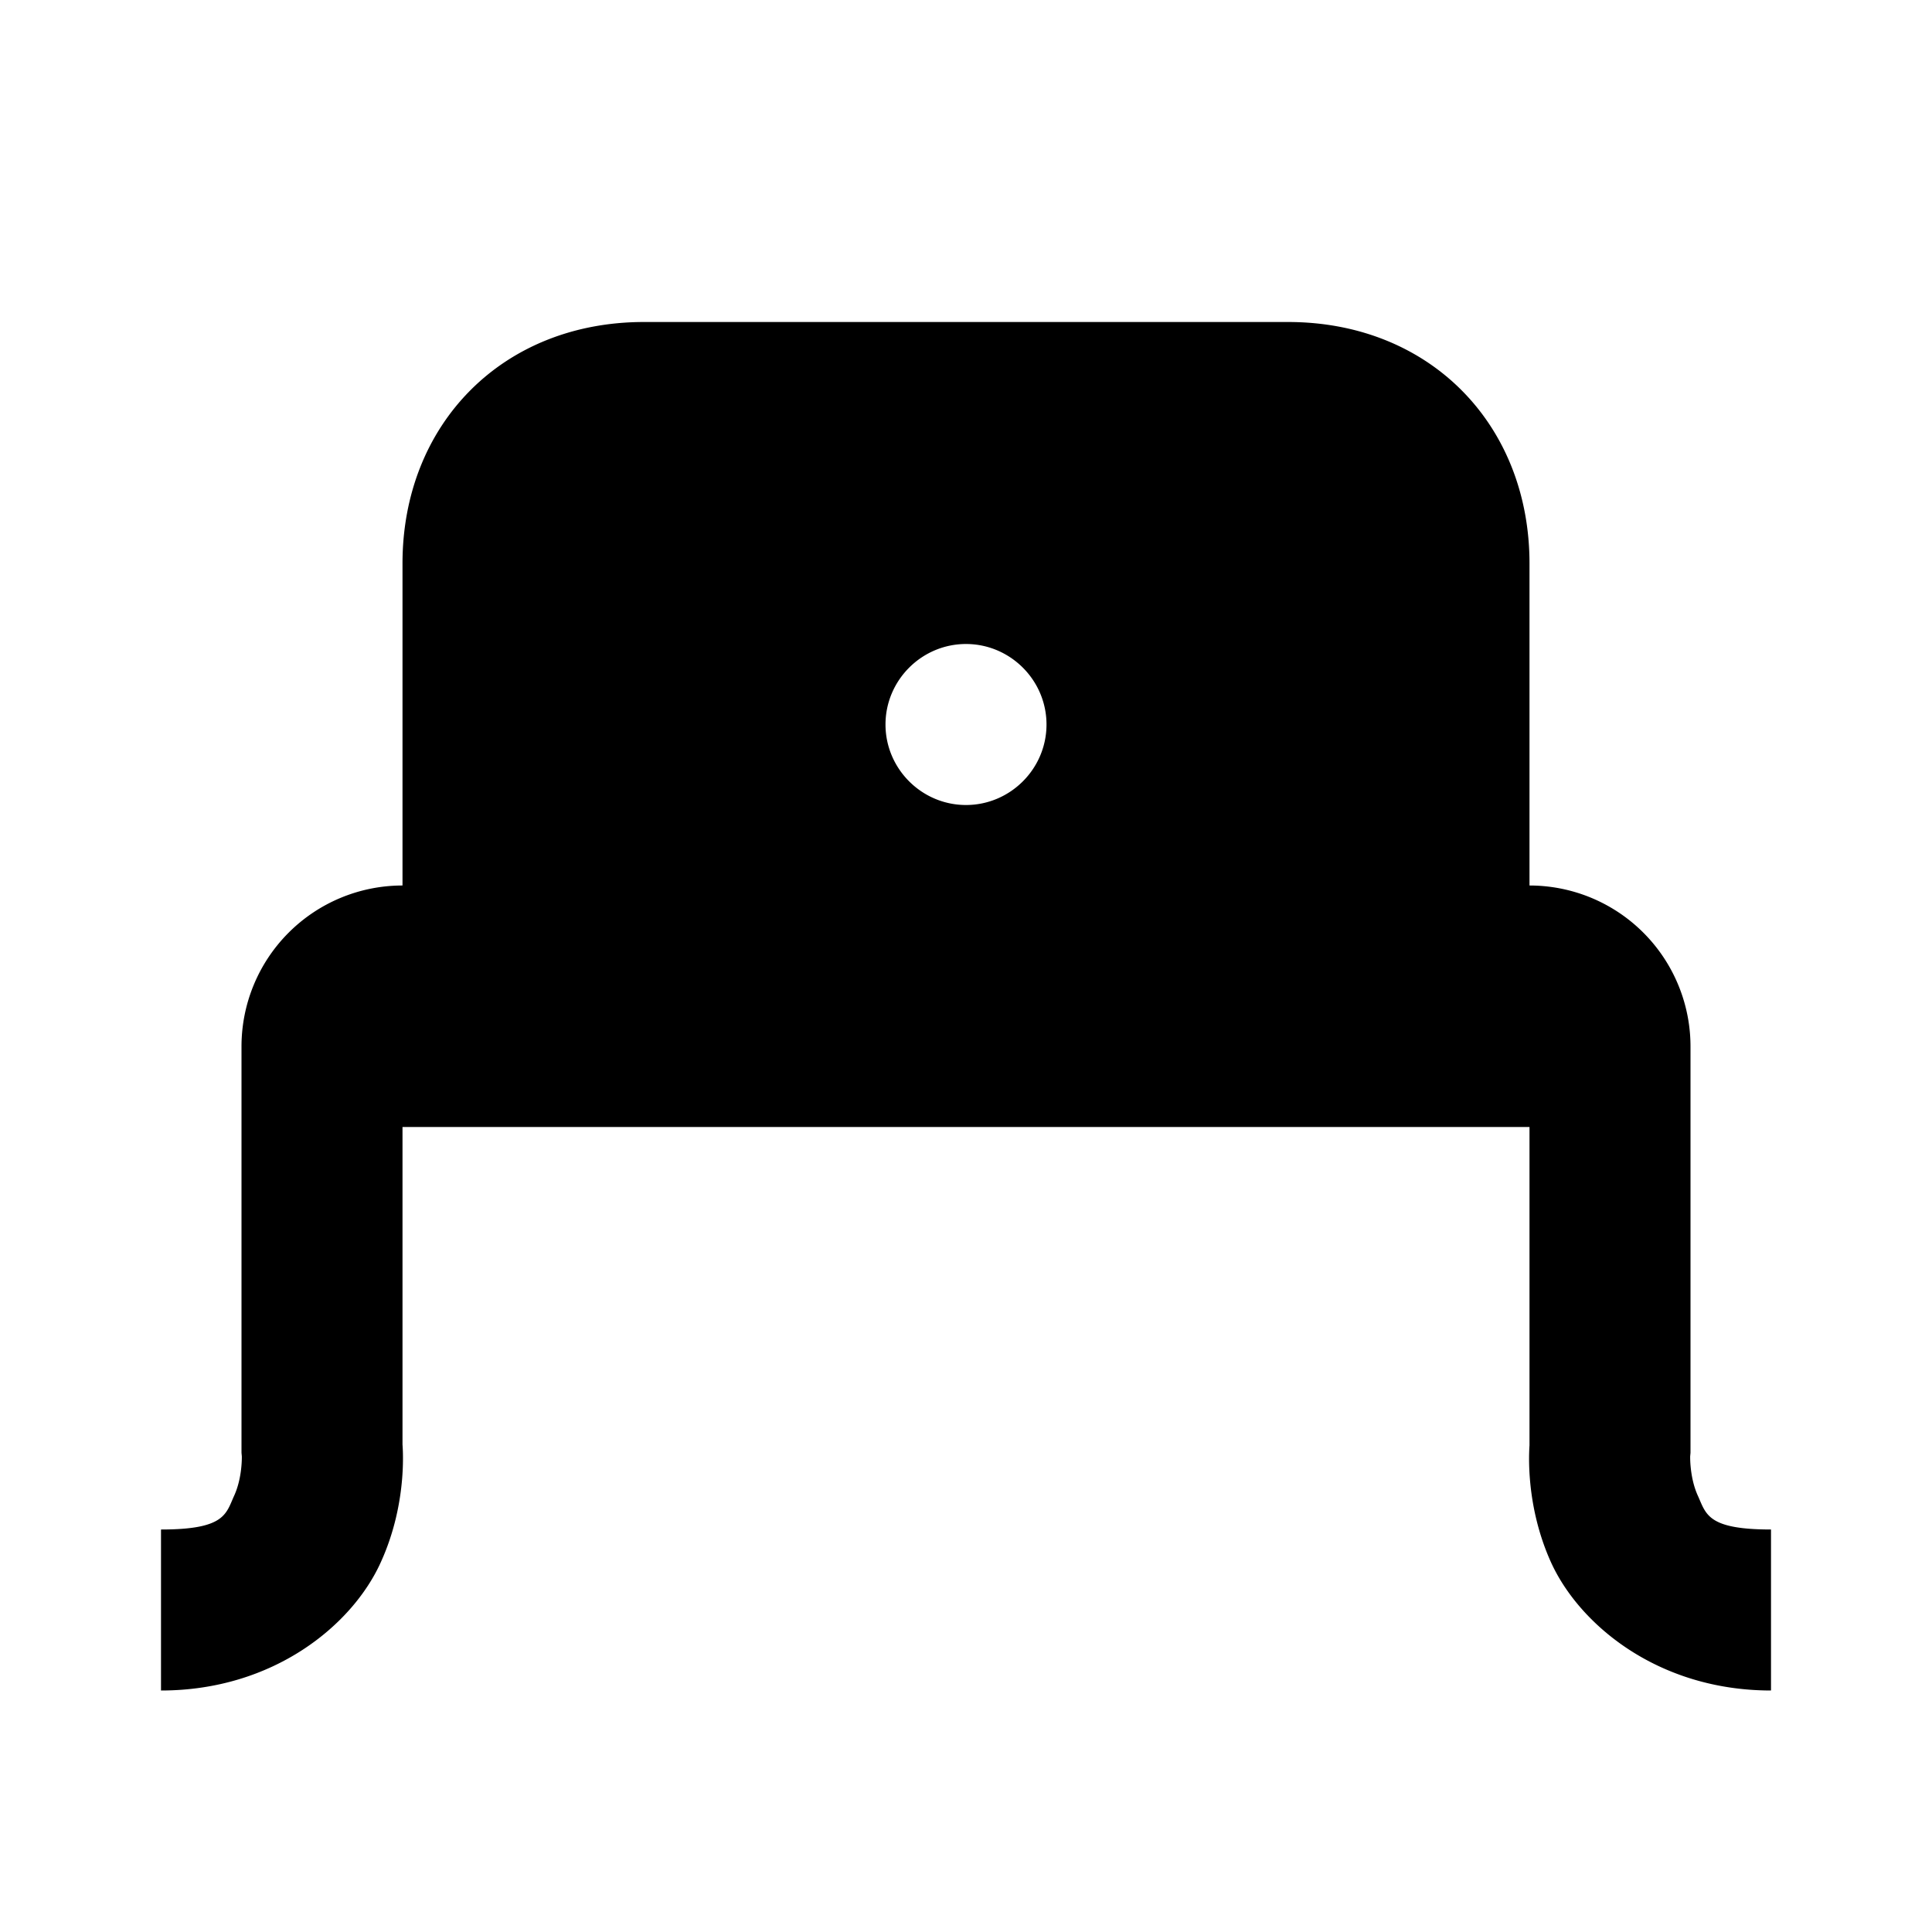 <svg xmlns="http://www.w3.org/2000/svg" viewBox="0 0 24 24"><path d="M8 4C6.238 4 5 5.273 5 7v4a2 2 0 0 0-2 2v5.047l.004.043s.008.27-.098.496c-.101.227-.12.414-.906.414v2c1.398 0 2.375-.813 2.727-1.586.355-.773.27-1.504.27-1.504L5 18v-4h14v4l.004-.09s-.086.73.266 1.504C19.625 20.187 20.602 21 22 21v-2c-.785 0-.805-.188-.906-.414-.106-.227-.098-.496-.098-.496l.004-.043V13a2 2 0 0 0-2-2V7c0-1.727-1.238-3-3-3zm4 4c.55 0 1 .45 1 1s-.45 1-1 1-1-.45-1-1 .45-1 1-1z"/></svg>